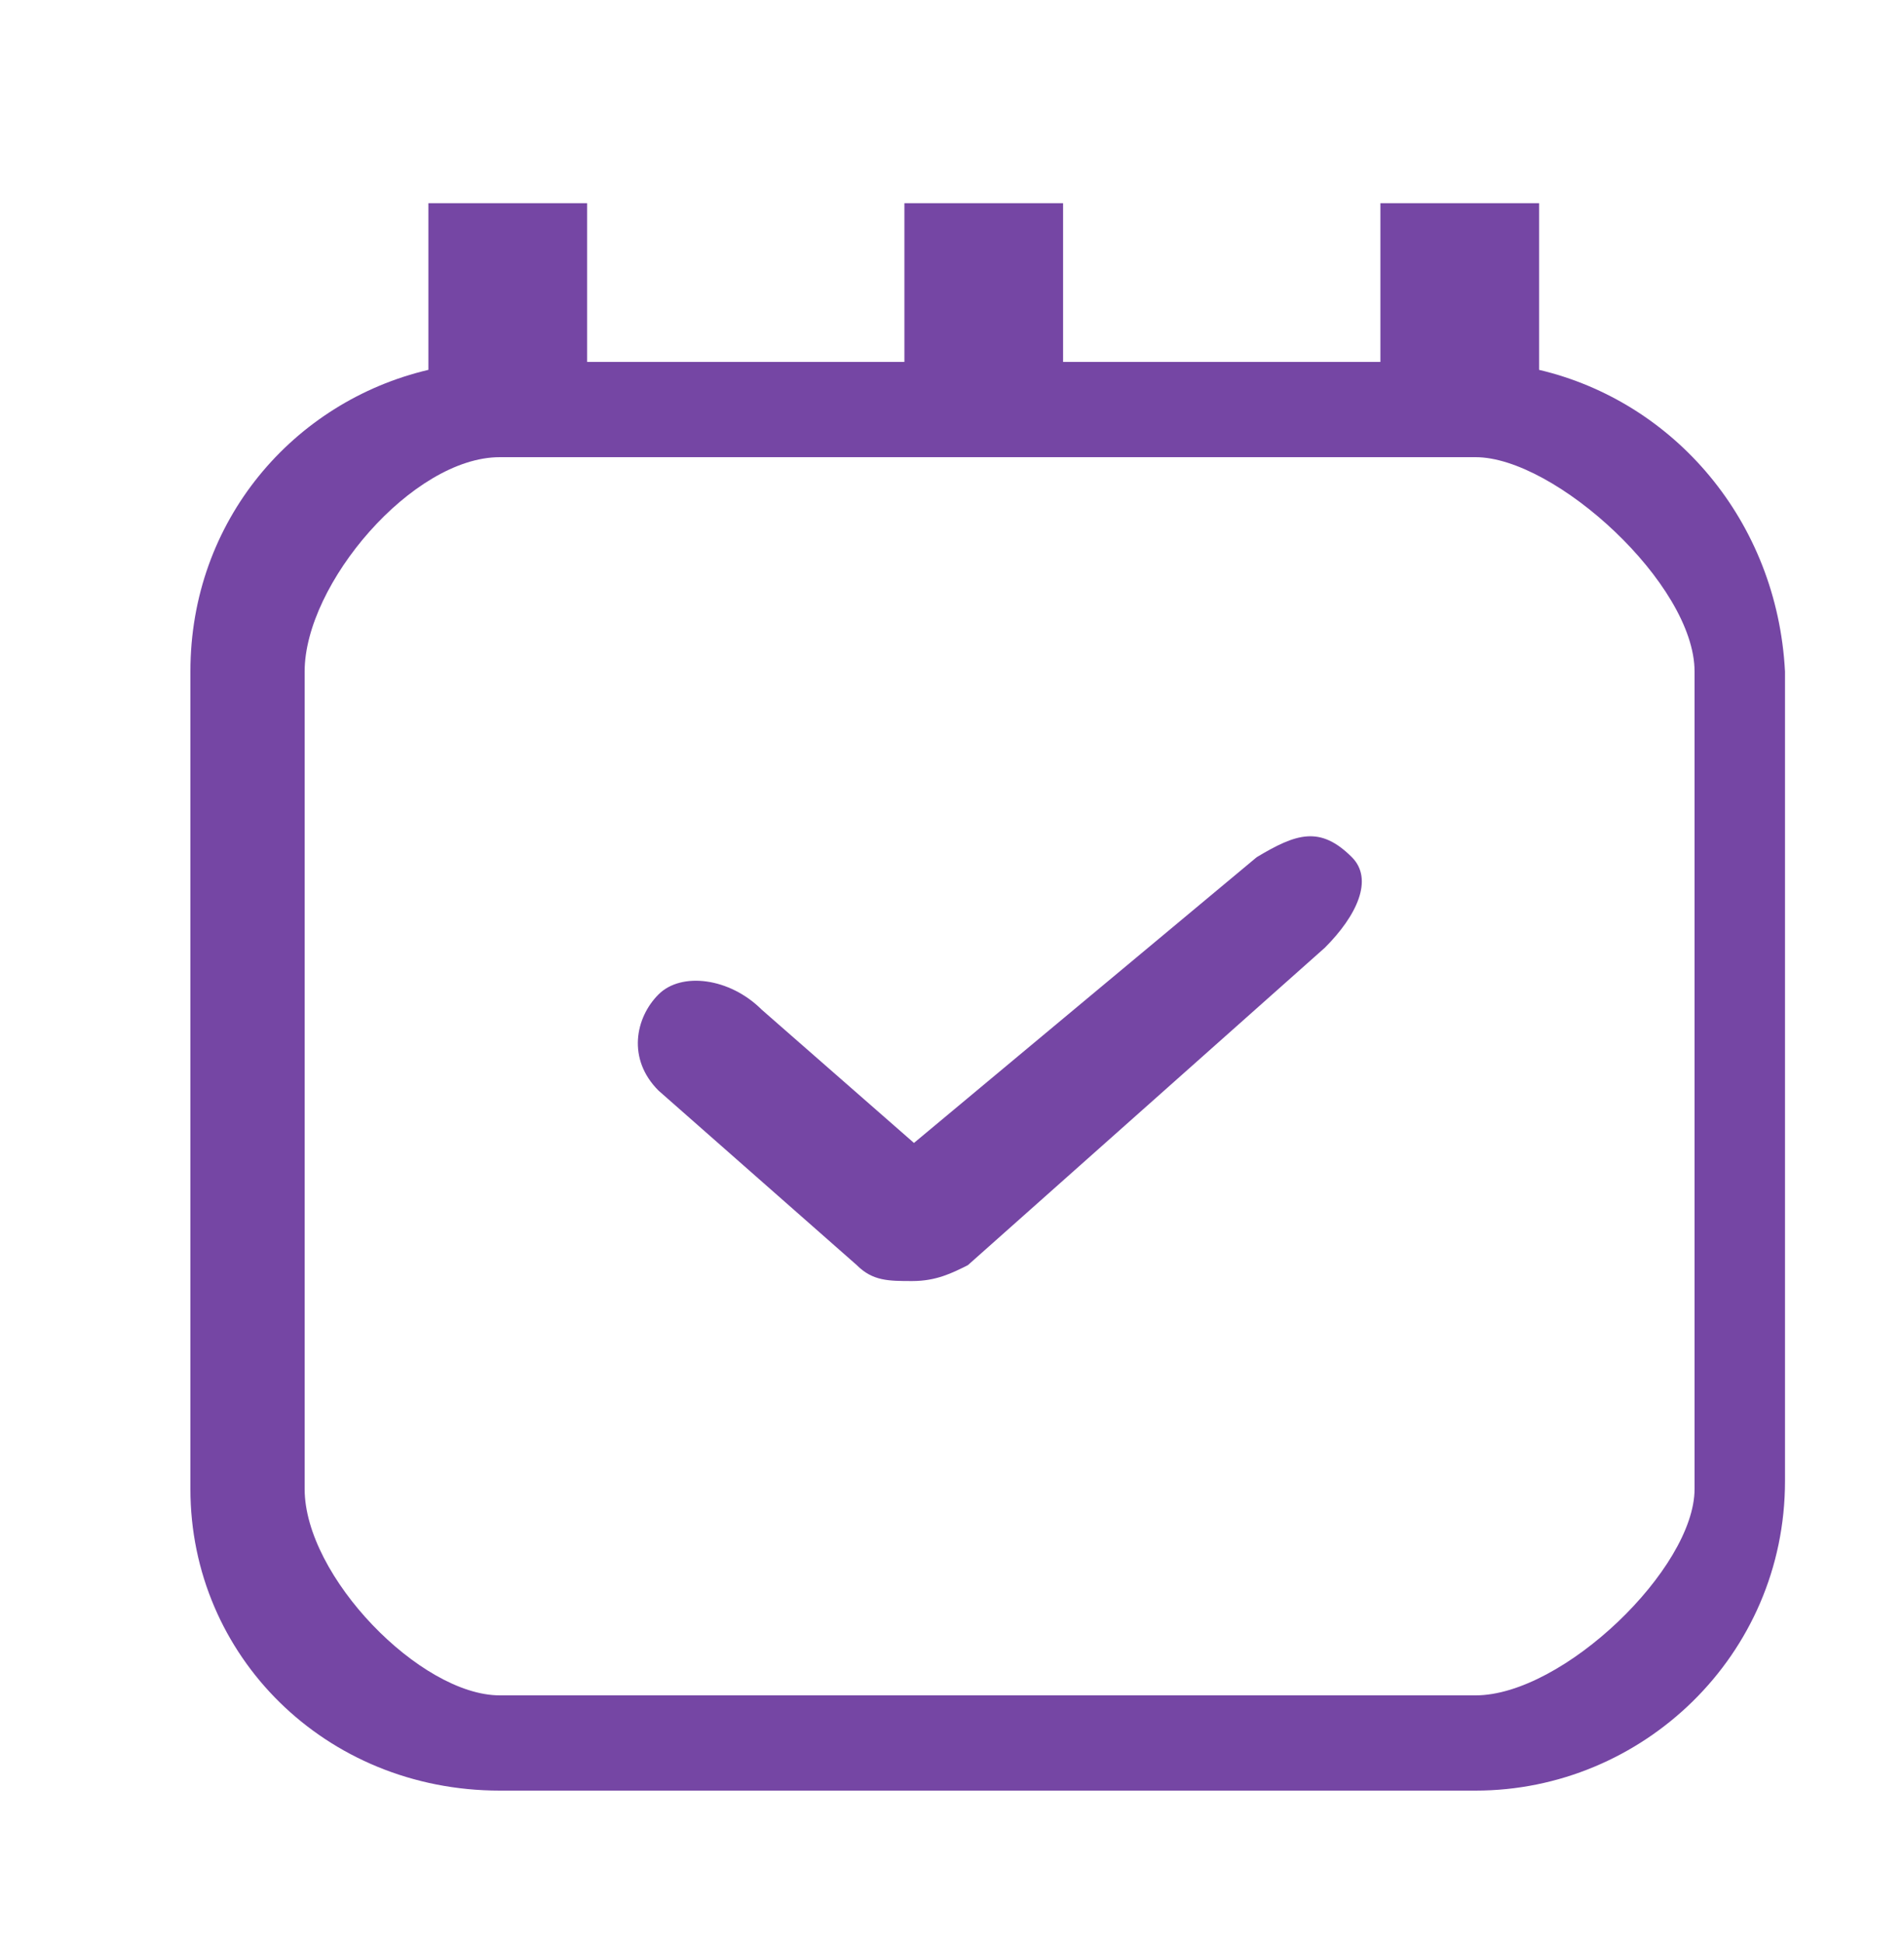 <svg width="50" height="51" viewBox="0 0 50 51" fill="none" xmlns="http://www.w3.org/2000/svg">
<path d="M40.417 9.708V5.333H36.25V9.5H27.917V5.333H23.75V9.5H15.417V5.333H11.25V9.708C7.708 10.542 5 13.667 5 17.625V39.083C5 43.458 8.542 47 13.125 47H38.75C43.125 47 46.875 43.458 46.875 38.875V17.625C46.667 13.667 43.958 10.542 40.417 9.708ZM44.5 39.083C44.5 41.167 41.042 44.5 38.75 44.5H13.125C11.042 44.5 8 41.375 8 39.083V17.625C8 15.333 10.833 12 13.125 12H38.75C40.833 12 44.5 15.333 44.5 17.625V39.083Z" fill="#7546A4"/>
<path d="M33.001 22.5L24.001 30L20.001 26.5C19.167 25.667 17.894 25.5 17.292 26.103C16.689 26.705 16.459 27.792 17.292 28.625L22.5 33.208C22.917 33.625 23.334 33.625 23.959 33.625C24.584 33.625 25 33.417 25.417 33.208L34.792 24.875C35.626 24.042 36.082 23.082 35.501 22.5C34.667 21.667 34.042 21.875 33.001 22.5Z" fill="#7546A4"/>
</svg>
